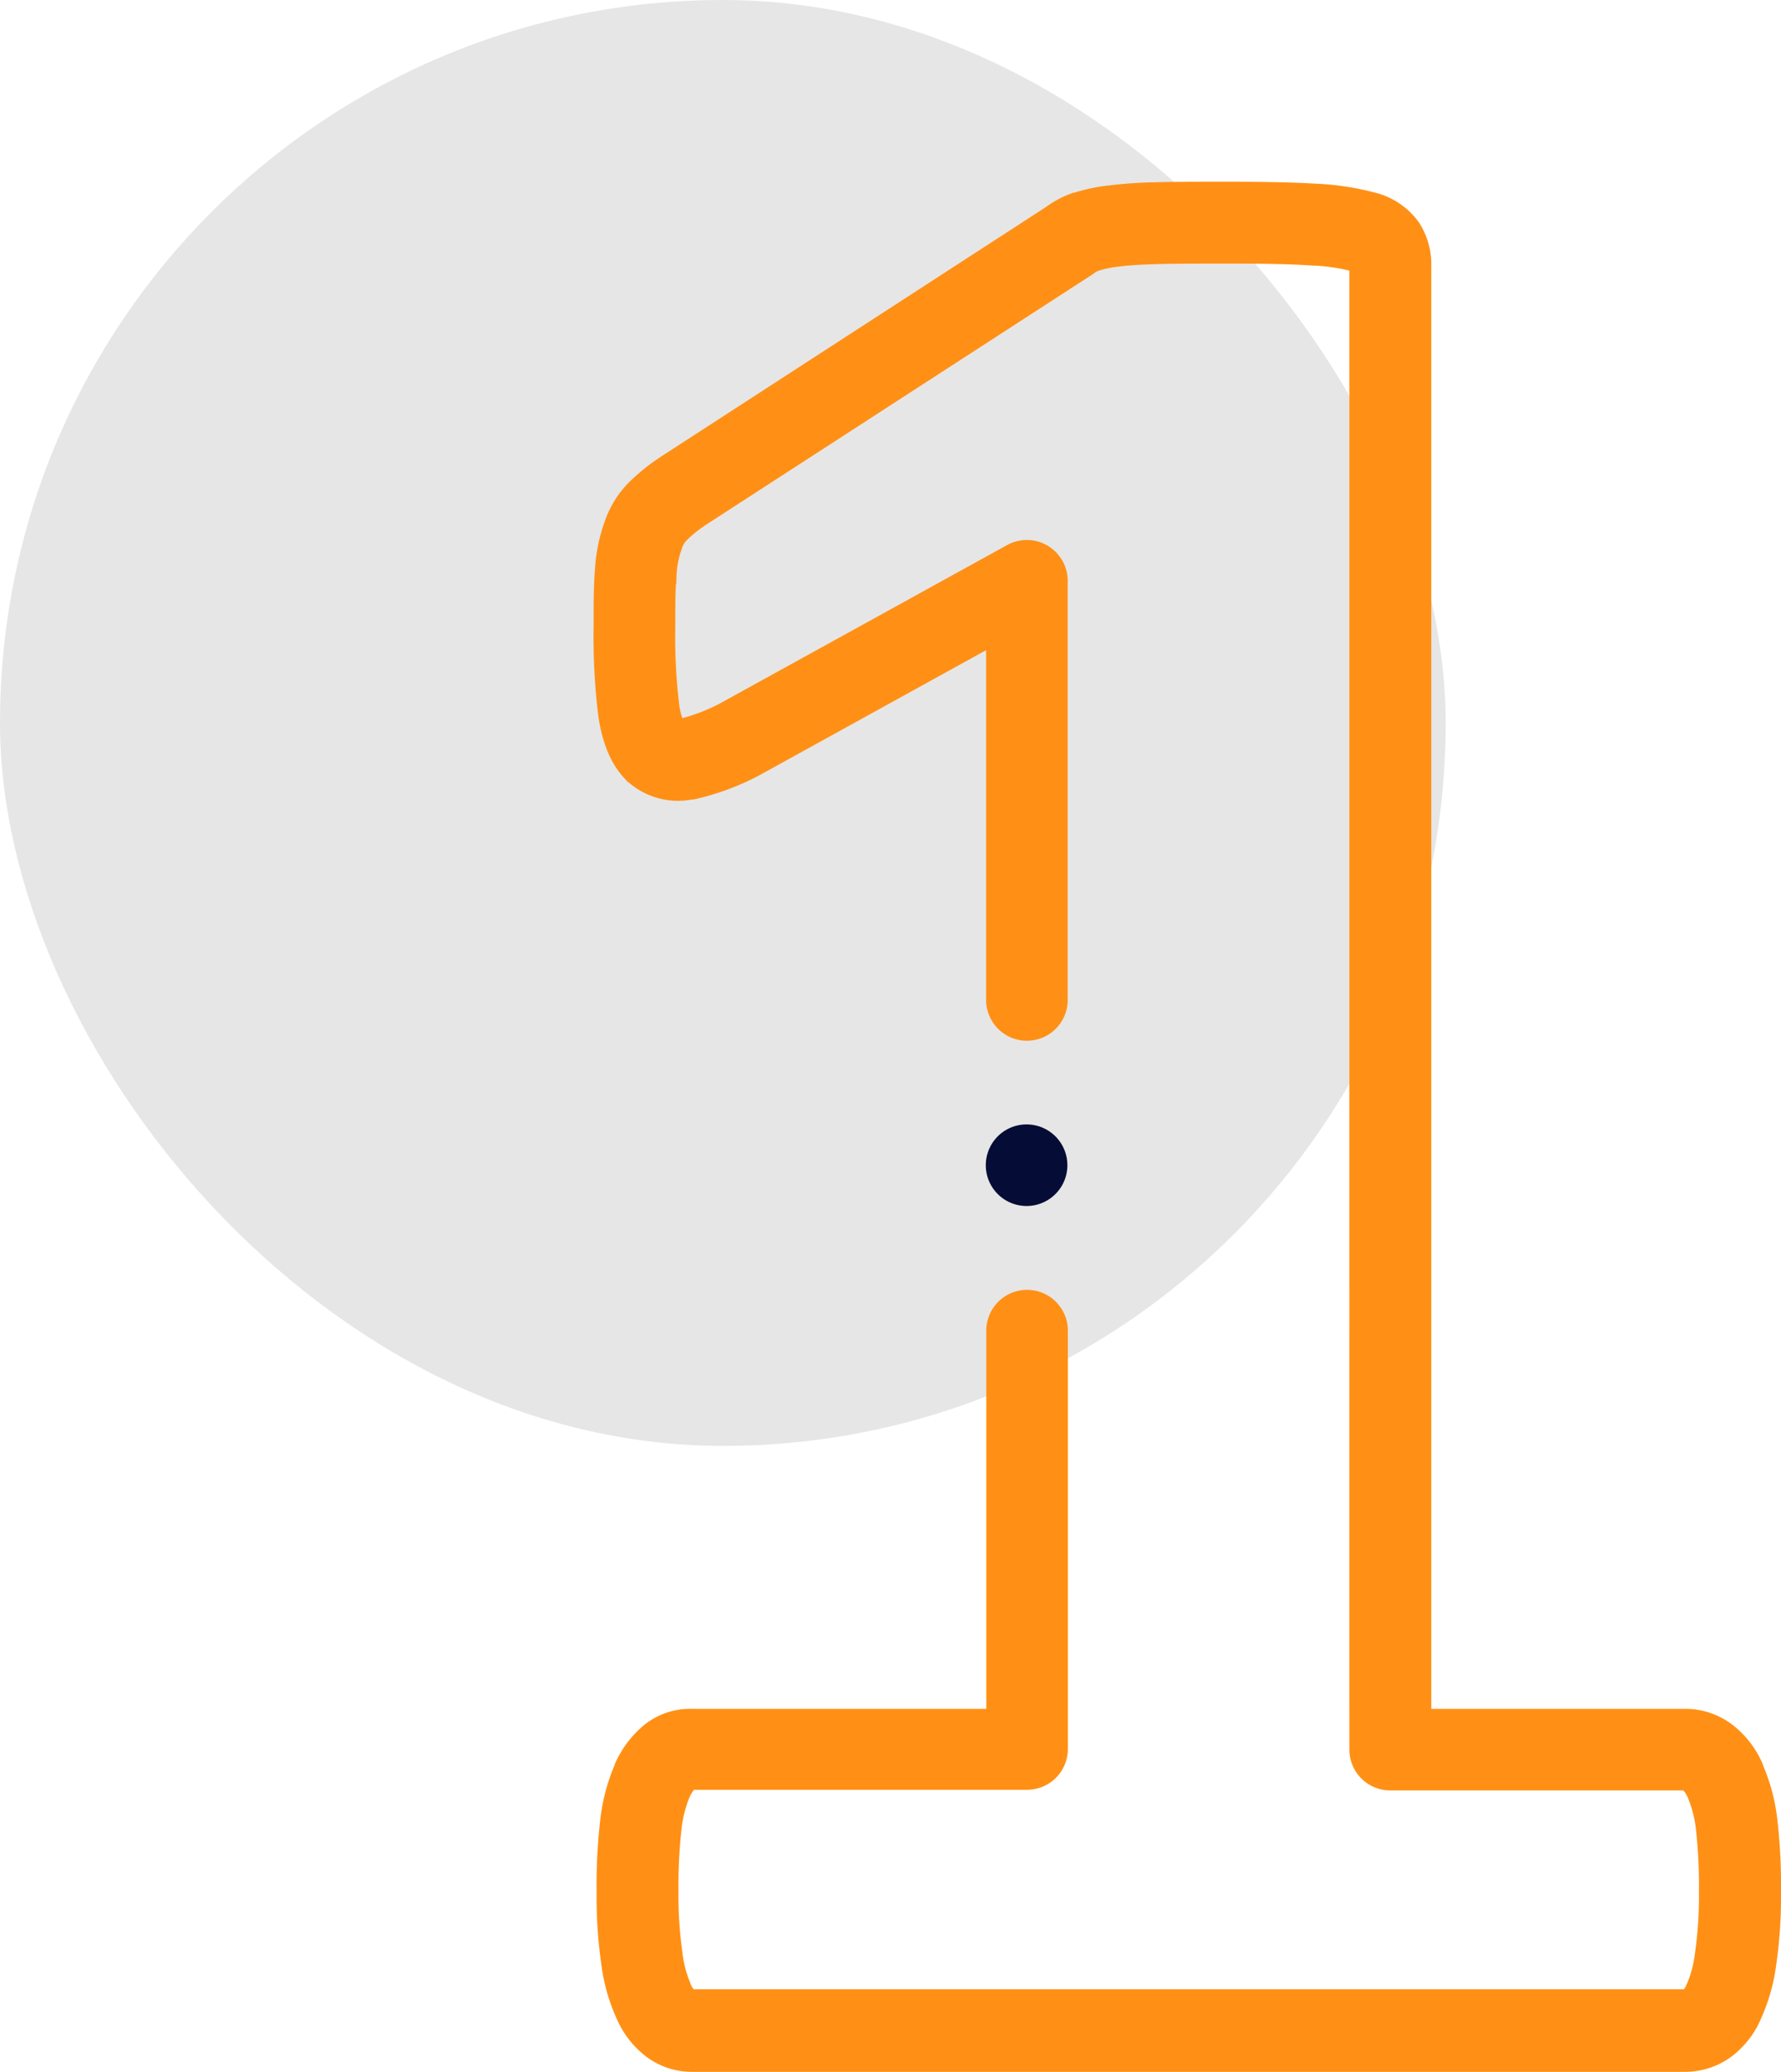 <svg xmlns="http://www.w3.org/2000/svg" viewBox="0 0 220.52 256.5"><defs><style>.cls-1{fill:#e6e6e6;}.cls-2{fill:#ff9015;stroke:#ff9015;}.cls-2,.cls-3{stroke-miterlimit:10;}.cls-3{fill:#050c35;stroke:#050c35;}</style></defs><g id="Calque_2" data-name="Calque 2"><g id="Calque_1-2" data-name="Calque 1"><rect class="cls-1" width="179" height="179" rx="89.5"/><path class="cls-2" d="M219.57,225.33a23.37,23.37,0,0,0-1.78-6.7l0-.07a11.83,11.83,0,0,0-3.65-4.69,9.17,9.17,0,0,0-5.56-1.82H176.72V32.89a9,9,0,0,0-1.47-5.11A9,9,0,0,0,170,24.3a33.66,33.66,0,0,0-7.11-1.06c-2.58-.16-5.93-.24-10.85-.24-3.64,0-6.52,0-8.81.06a56.08,56.08,0,0,0-5.84.39,22,22,0,0,0-4.28.9l-.09,0a11.85,11.85,0,0,0-3.21,1.68L82.22,56.88l-.13.09a24.77,24.77,0,0,0-3.91,3.15,12.23,12.23,0,0,0-2.89,4.77,20.63,20.63,0,0,0-1.13,5.72C74,72.47,74,74.86,74,77.72a79.46,79.46,0,0,0,.57,10.81c.49,3.33,1.51,5.79,3.13,7.5l.09.1a8.81,8.81,0,0,0,7.83,2.35l.18,0a31.44,31.44,0,0,0,7.56-2.72l.24-.12,29-16v44.15a4.55,4.55,0,0,0,9.1,0V71.91a4.56,4.56,0,0,0-6.75-4L89.3,87.57a23,23,0,0,1-5,1.9h-.13a8.45,8.45,0,0,1-.58-2.27,70.5,70.5,0,0,1-.48-9.49c0-2.66,0-4.85.16-6.51a11.1,11.1,0,0,1,.6-3.2c0-.08,0-.16.08-.24a3,3,0,0,1,.76-1.27l.12-.12a17.52,17.52,0,0,1,2.43-1.9L134.92,33.6a3.18,3.18,0,0,0,.37-.27A2.9,2.9,0,0,1,136,33a14.27,14.27,0,0,1,2.51-.5c1.19-.15,2.85-.26,4.93-.31s5-.06,8.57-.06c4.71,0,7.88.07,10.26.23a24.17,24.17,0,0,1,5.07.69h.06l.18.06V216.6a4.55,4.55,0,0,0,4.55,4.55h36.48a.5.5,0,0,1,.08.06,3.49,3.49,0,0,1,.8,1.25,14.76,14.76,0,0,1,1,4,63.73,63.73,0,0,1,.37,7.76,49.61,49.61,0,0,1-.47,7.44,14.91,14.91,0,0,1-1,4l-.11.22a2.91,2.91,0,0,1-.53.89l-.05,0a.14.14,0,0,1-.11,0H85.68l-.05,0a5.05,5.05,0,0,1-.65-1.08l0-.07a14.37,14.37,0,0,1-1-4,49.61,49.61,0,0,1-.47-7.44,63.15,63.15,0,0,1,.37-7.74,15.1,15.1,0,0,1,1-4.06,4.71,4.71,0,0,1,.82-1.31h41.47a4.55,4.55,0,0,0,4.55-4.55V164.73a4.55,4.55,0,0,0-9.1,0v47.32h-37A8.59,8.59,0,0,0,80,214a12.62,12.62,0,0,0-3.4,4.55l0,.07a23.34,23.34,0,0,0-1.78,6.72,69.75,69.75,0,0,0-.45,8.91,57.52,57.52,0,0,0,.58,8.86,22.87,22.87,0,0,0,1.88,6.63,11.27,11.27,0,0,0,3.58,4.54,8.93,8.93,0,0,0,5.2,1.71h123a9.2,9.2,0,0,0,5.37-1.71,11,11,0,0,0,3.62-4.61,23,23,0,0,0,1.84-6.56,57.52,57.52,0,0,0,.58-8.86A70.31,70.31,0,0,0,219.57,225.33Z"/><path class="cls-3" d="M127.11,148.8a4.55,4.55,0,0,0,0-9.1h0a4.55,4.55,0,1,0,0,9.1Z"/></g></g></svg>